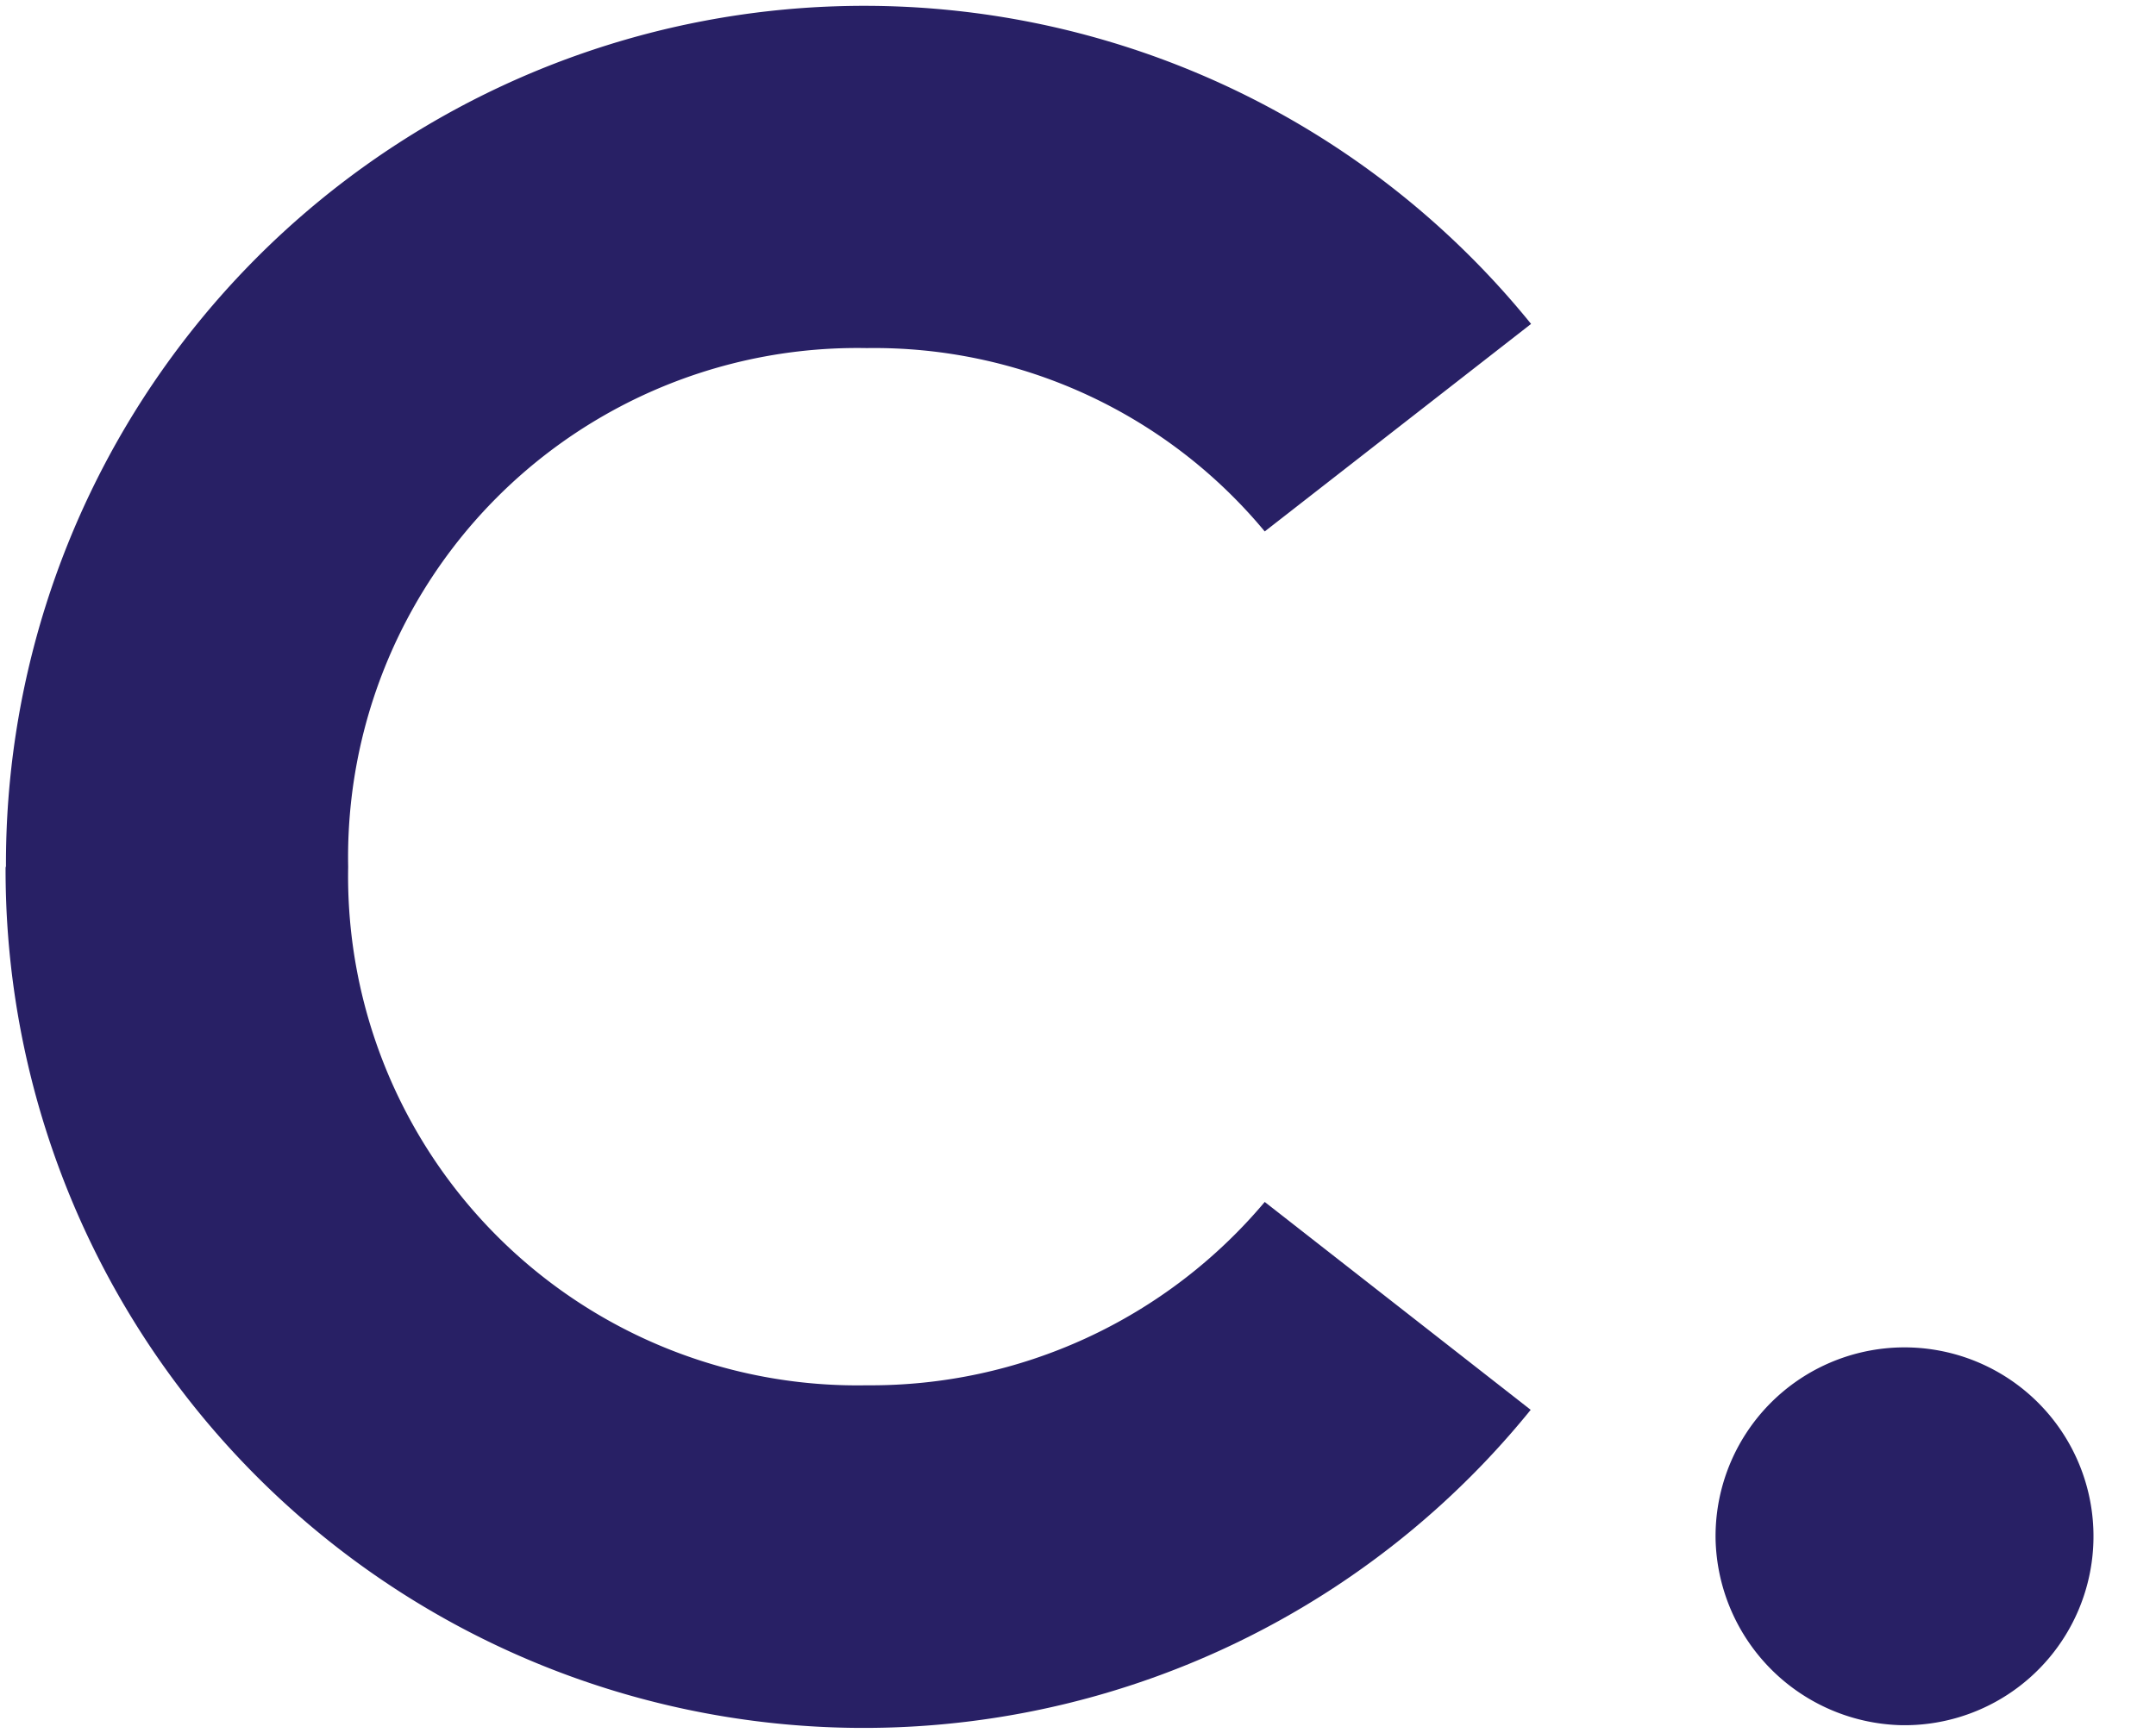 <svg xmlns="http://www.w3.org/2000/svg" viewBox="0 0 57.96 46.6"><defs><style>.cls-1{isolation:isolate;}.cls-2{mix-blend-mode:multiply;}.cls-3{fill:#282065;}</style></defs><title>Plan de travail 45</title><g class="cls-1"><g id="Calque_1" data-name="Calque 1"><g class="cls-2"><path class="cls-3" d="M.16,23.31a23.07,23.07,0,0,1,41-14.6L34,14.29A13.64,13.64,0,0,0,23.3,9.36,13.69,13.69,0,0,0,9.36,23.31,13.69,13.69,0,0,0,23.3,37.25,13.83,13.83,0,0,0,34,32.32l7.15,5.59a23.07,23.07,0,0,1-41-14.6Z"/><path class="cls-3" d="M46.12,41.39a5.08,5.08,0,1,1,5,5A5.12,5.12,0,0,1,46.12,41.39Z"/></g></g></g></svg>